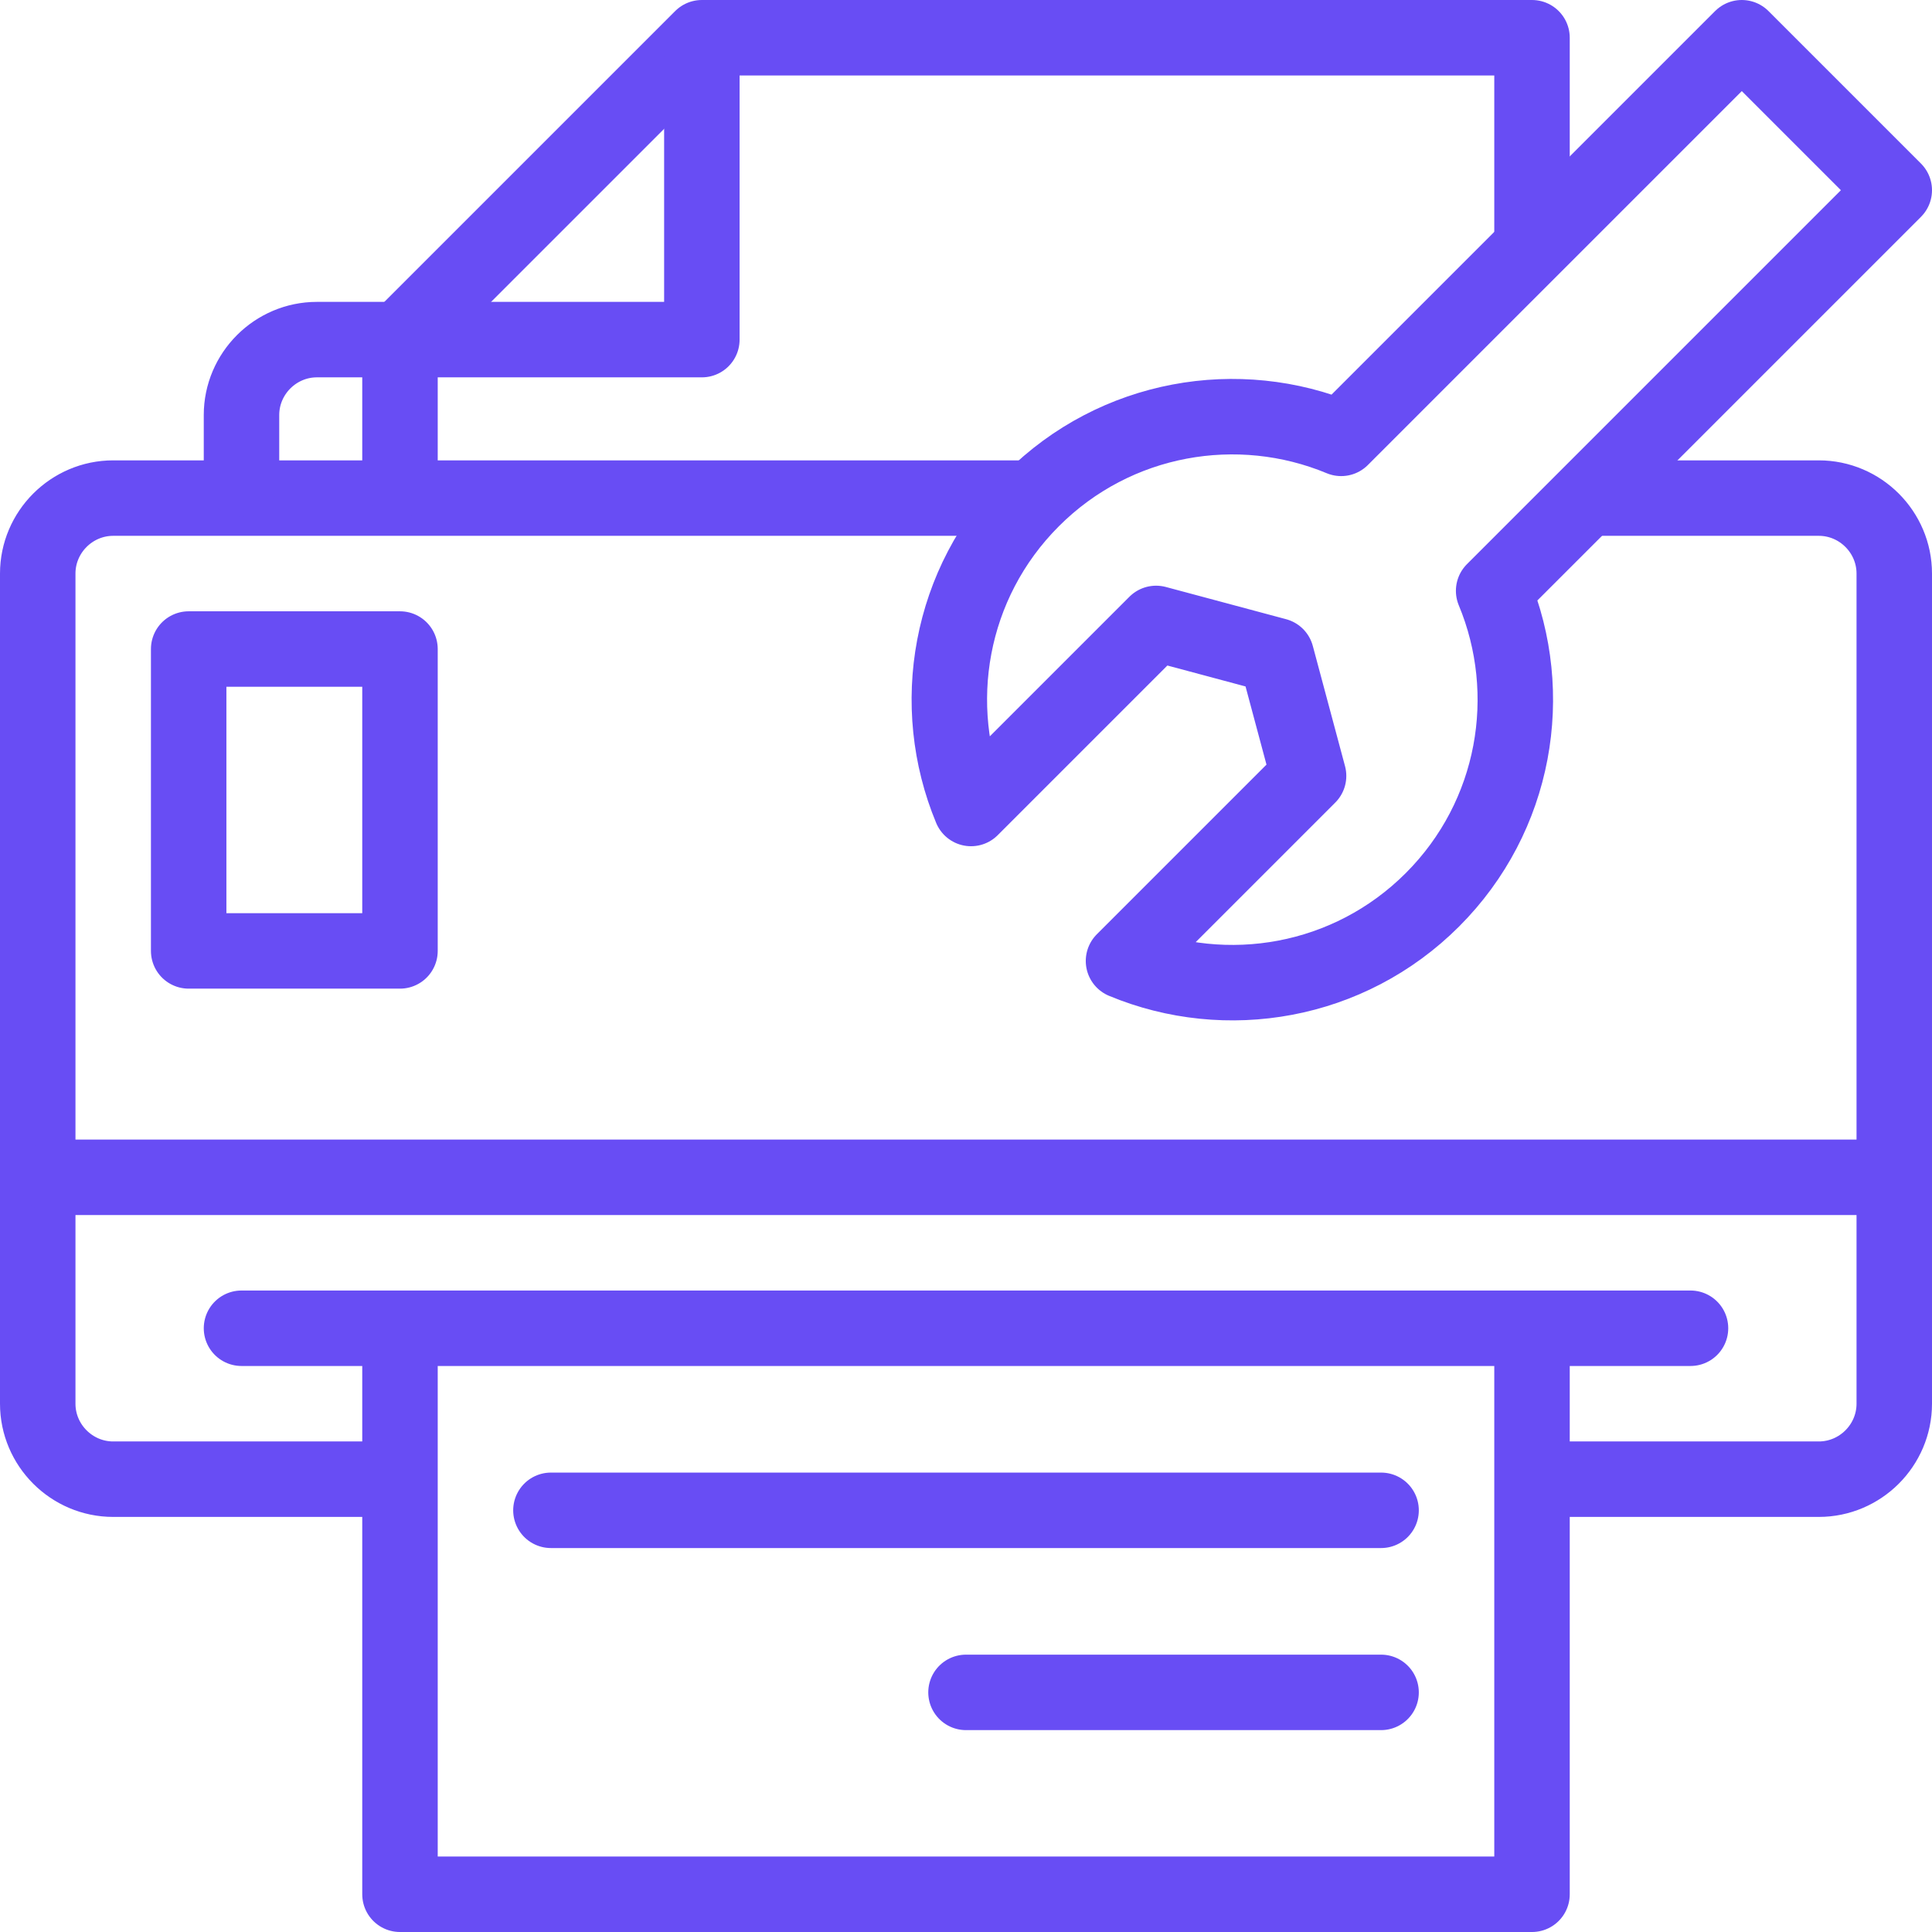 <svg xmlns="http://www.w3.org/2000/svg" xmlns:xlink="http://www.w3.org/1999/xlink" width="512" height="512" x="0" y="0" viewBox="0 0 512.002 512.002" style="enable-background:new 0 0 512 512" xml:space="preserve" class=""><g><path d="M101.001 392.001H30c-11 0-20-8.999-20-20v-220c0-11 9-20 20-20h242.442m150.028 0h59.532c11 0 20 9 20 20v220c0 11-9 20-20 20h-71.001" style="fill-rule:evenodd;clip-rule:evenodd;stroke-width:20;stroke-linecap:round;stroke-linejoin:round;stroke-miterlimit:22.926;" fill-rule="evenodd" clip-rule="evenodd" fill="none" stroke="#684df4" stroke-width="20" stroke-linecap="round" stroke-linejoin="round" stroke-miterlimit="22.926" data-original="#000000" class="" opacity="1"></path><path d="M406.001 357.001v145.001h-300V357.001M64 352.001h384.002M406.001 64.469V10h-220l-80 80v37.001" style="fill-rule:evenodd;clip-rule:evenodd;stroke-width:20;stroke-linecap:round;stroke-linejoin:round;stroke-miterlimit:22.926;" fill-rule="evenodd" clip-rule="evenodd" fill="none" stroke="#684df4" stroke-width="20" stroke-linecap="round" stroke-linejoin="round" stroke-miterlimit="22.926" data-original="#000000" class="" opacity="1"></path><path d="M111.001 90h75V15M15 312.001h482.001M106.001 90H83.999c-11 0-20 9-20 20v17.001M256.001 448.501h110M146.001 400.251h220M379.616 238.452c-22.135 22.135-54.663 27.537-81.875 16.215l49.045-49.045-8.539-31.868-31.868-8.539-49.045 49.045c-11.322-27.213-5.921-59.739 16.215-81.875 22.135-22.135 54.662-27.537 81.875-16.215L461.595 10l40.406 40.406-106.17 106.171c11.322 27.212 5.92 59.74-16.215 81.875zM50 172.001h56.001v80H50z" style="fill-rule:evenodd;clip-rule:evenodd;stroke-width:20;stroke-linecap:round;stroke-linejoin:round;stroke-miterlimit:22.926;" fill-rule="evenodd" clip-rule="evenodd" fill="none" stroke="#684df4" stroke-width="20" stroke-linecap="round" stroke-linejoin="round" stroke-miterlimit="22.926" data-original="#000000" class="" opacity="1"></path></g></svg>